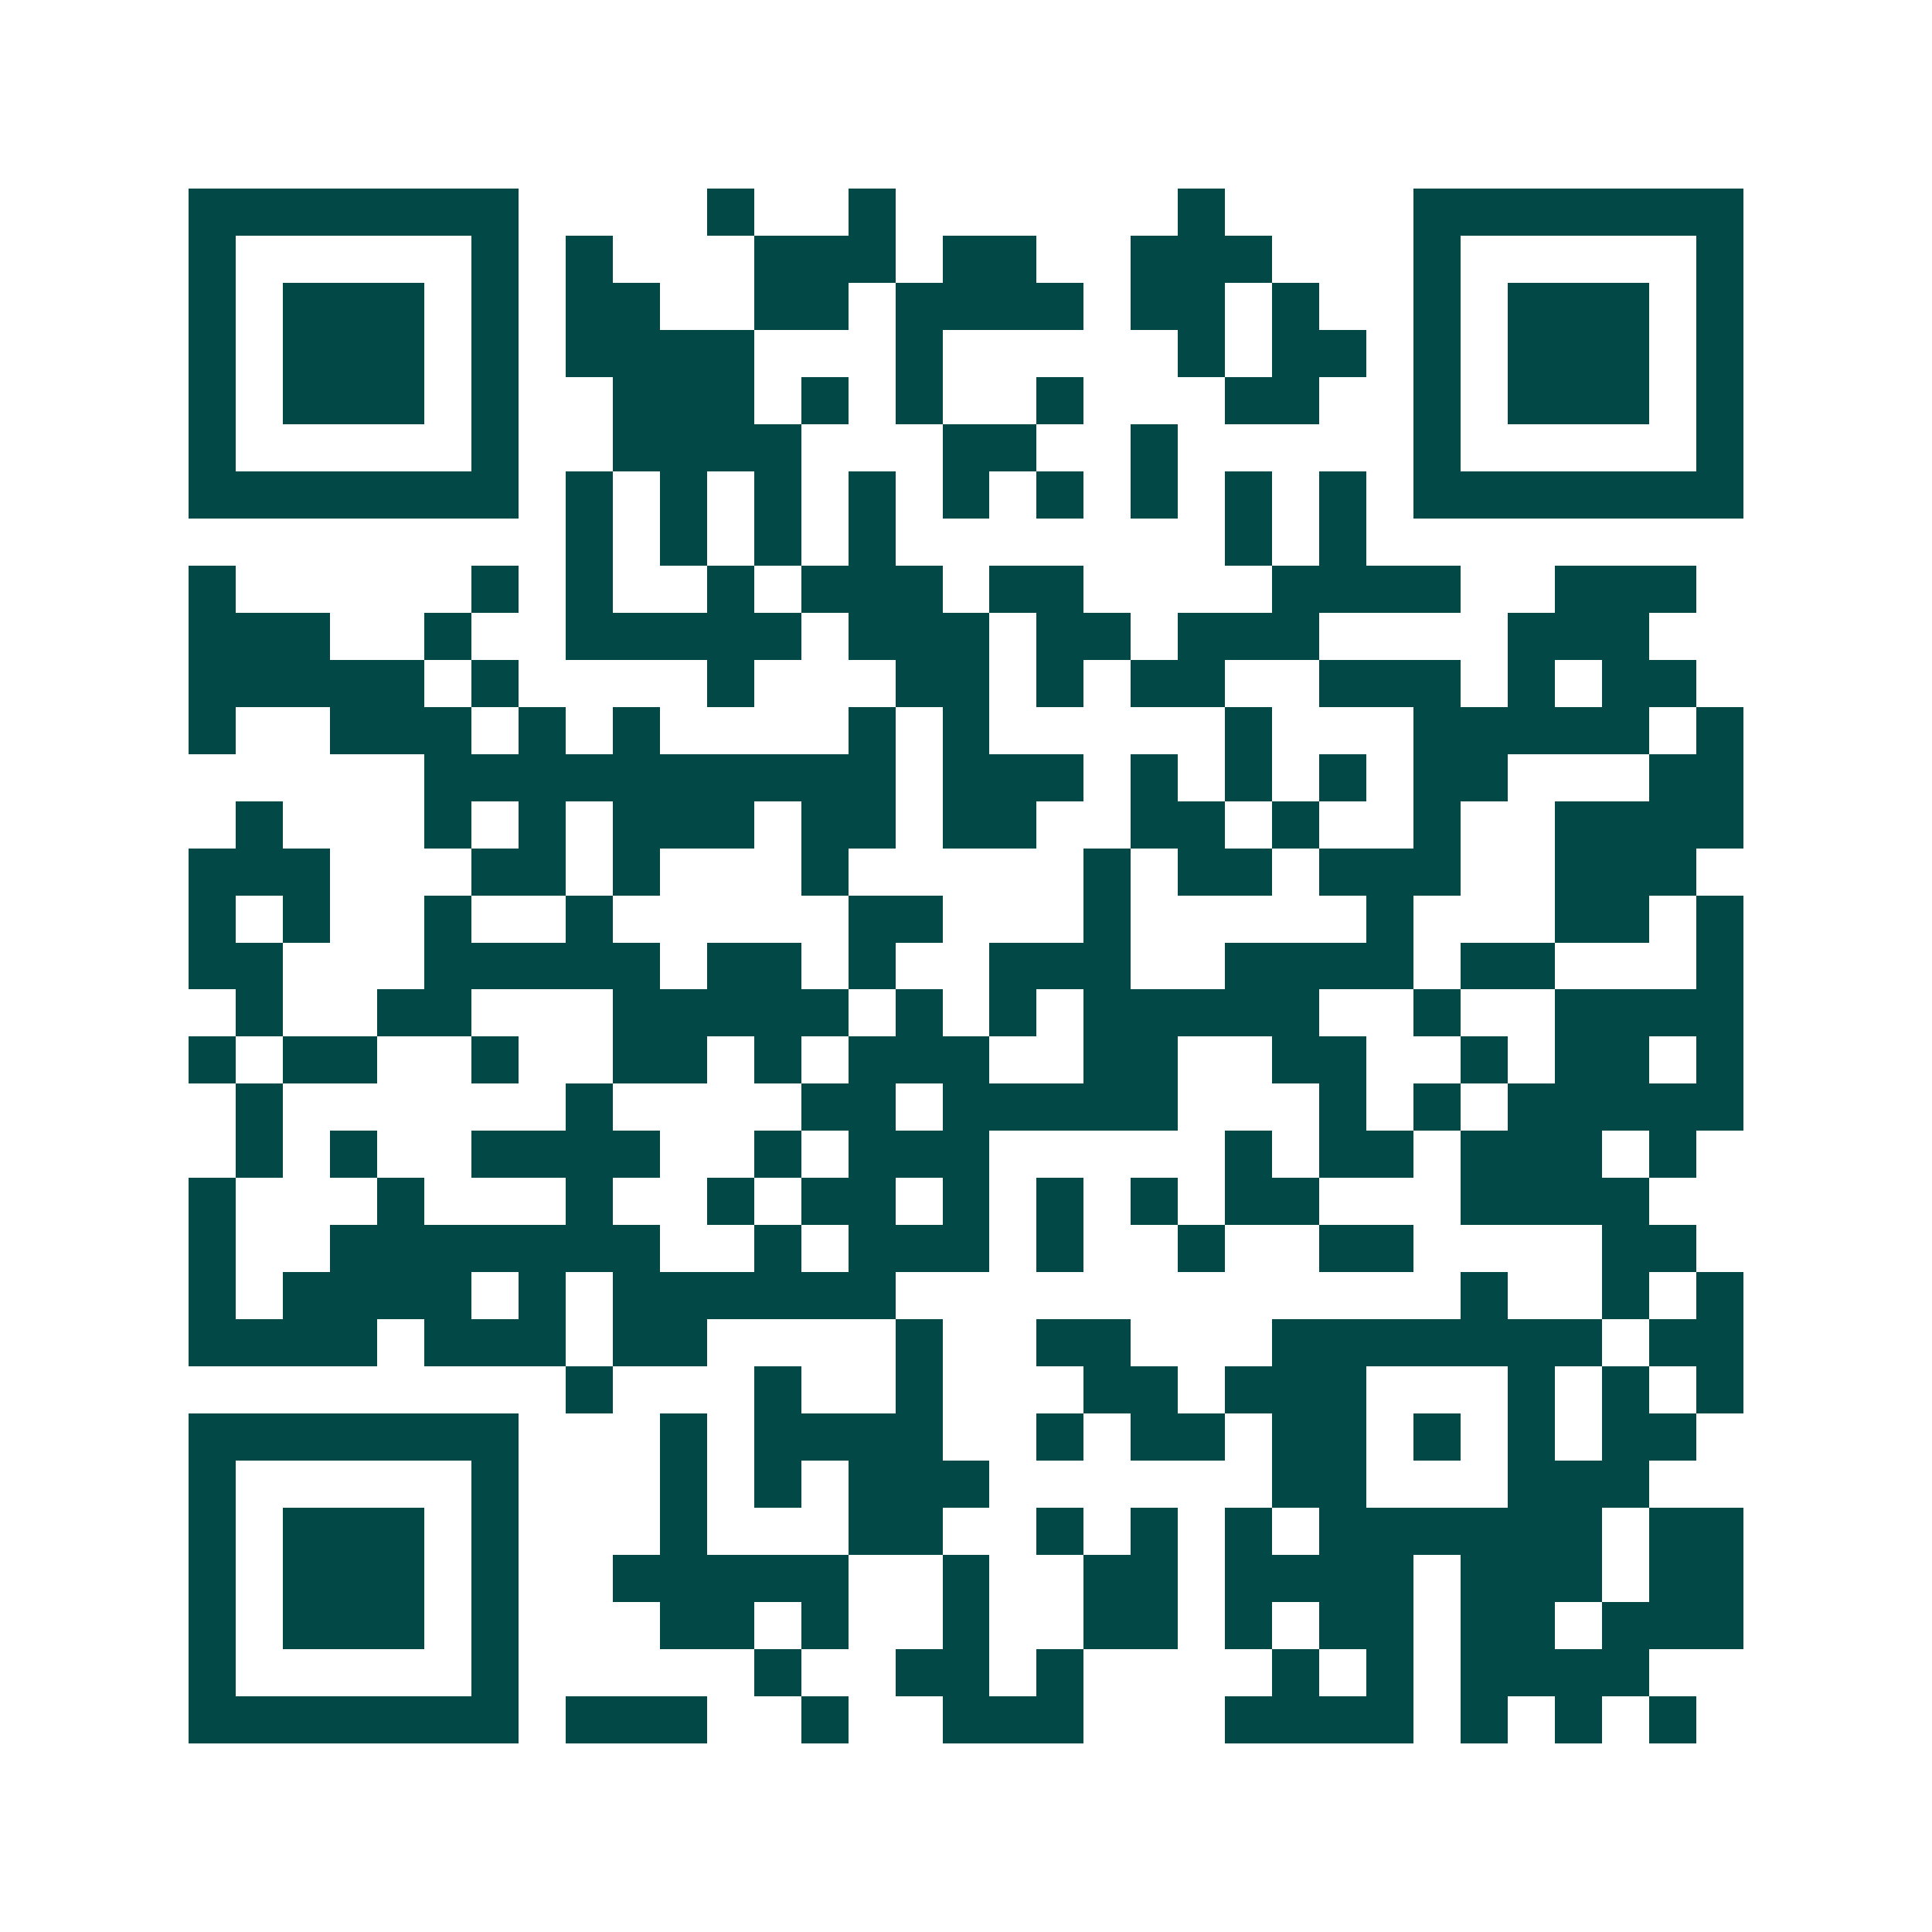 <svg xmlns="http://www.w3.org/2000/svg" width="200" height="200" viewBox="0 0 41 41" shape-rendering="crispEdges"><path fill="#ffffff" d="M0 0h41v41H0z"/><path stroke="#014847" d="M4 4.5h7m4 0h1m2 0h1m6 0h1m4 0h7M4 5.5h1m5 0h1m1 0h1m3 0h3m1 0h2m2 0h3m3 0h1m5 0h1M4 6.5h1m1 0h3m1 0h1m1 0h2m2 0h2m1 0h4m1 0h2m1 0h1m2 0h1m1 0h3m1 0h1M4 7.5h1m1 0h3m1 0h1m1 0h4m3 0h1m5 0h1m1 0h2m1 0h1m1 0h3m1 0h1M4 8.5h1m1 0h3m1 0h1m2 0h3m1 0h1m1 0h1m2 0h1m3 0h2m2 0h1m1 0h3m1 0h1M4 9.5h1m5 0h1m2 0h4m3 0h2m2 0h1m5 0h1m5 0h1M4 10.5h7m1 0h1m1 0h1m1 0h1m1 0h1m1 0h1m1 0h1m1 0h1m1 0h1m1 0h1m1 0h7M12 11.5h1m1 0h1m1 0h1m1 0h1m7 0h1m1 0h1M4 12.5h1m5 0h1m1 0h1m2 0h1m1 0h3m1 0h2m4 0h4m2 0h3M4 13.5h3m2 0h1m2 0h5m1 0h3m1 0h2m1 0h3m4 0h3M4 14.5h5m1 0h1m4 0h1m3 0h2m1 0h1m1 0h2m2 0h3m1 0h1m1 0h2M4 15.5h1m2 0h3m1 0h1m1 0h1m4 0h1m1 0h1m5 0h1m3 0h5m1 0h1M9 16.5h10m1 0h3m1 0h1m1 0h1m1 0h1m1 0h2m3 0h2M5 17.5h1m3 0h1m1 0h1m1 0h3m1 0h2m1 0h2m2 0h2m1 0h1m2 0h1m2 0h4M4 18.5h3m3 0h2m1 0h1m3 0h1m5 0h1m1 0h2m1 0h3m2 0h3M4 19.5h1m1 0h1m2 0h1m2 0h1m5 0h2m3 0h1m5 0h1m3 0h2m1 0h1M4 20.5h2m3 0h5m1 0h2m1 0h1m2 0h3m2 0h4m1 0h2m3 0h1M5 21.5h1m2 0h2m3 0h5m1 0h1m1 0h1m1 0h5m2 0h1m2 0h4M4 22.5h1m1 0h2m2 0h1m2 0h2m1 0h1m1 0h3m2 0h2m2 0h2m2 0h1m1 0h2m1 0h1M5 23.5h1m6 0h1m4 0h2m1 0h5m3 0h1m1 0h1m1 0h5M5 24.5h1m1 0h1m2 0h4m2 0h1m1 0h3m5 0h1m1 0h2m1 0h3m1 0h1M4 25.5h1m3 0h1m3 0h1m2 0h1m1 0h2m1 0h1m1 0h1m1 0h1m1 0h2m3 0h4M4 26.5h1m2 0h7m2 0h1m1 0h3m1 0h1m2 0h1m2 0h2m4 0h2M4 27.5h1m1 0h4m1 0h1m1 0h6m12 0h1m2 0h1m1 0h1M4 28.5h4m1 0h3m1 0h2m4 0h1m2 0h2m3 0h7m1 0h2M12 29.5h1m3 0h1m2 0h1m3 0h2m1 0h3m3 0h1m1 0h1m1 0h1M4 30.5h7m3 0h1m1 0h4m2 0h1m1 0h2m1 0h2m1 0h1m1 0h1m1 0h2M4 31.5h1m5 0h1m3 0h1m1 0h1m1 0h3m6 0h2m3 0h3M4 32.5h1m1 0h3m1 0h1m3 0h1m3 0h2m2 0h1m1 0h1m1 0h1m1 0h6m1 0h2M4 33.5h1m1 0h3m1 0h1m2 0h5m2 0h1m2 0h2m1 0h4m1 0h3m1 0h2M4 34.5h1m1 0h3m1 0h1m3 0h2m1 0h1m2 0h1m2 0h2m1 0h1m1 0h2m1 0h2m1 0h3M4 35.5h1m5 0h1m5 0h1m2 0h2m1 0h1m4 0h1m1 0h1m1 0h4M4 36.5h7m1 0h3m2 0h1m2 0h3m3 0h4m1 0h1m1 0h1m1 0h1"/></svg>
